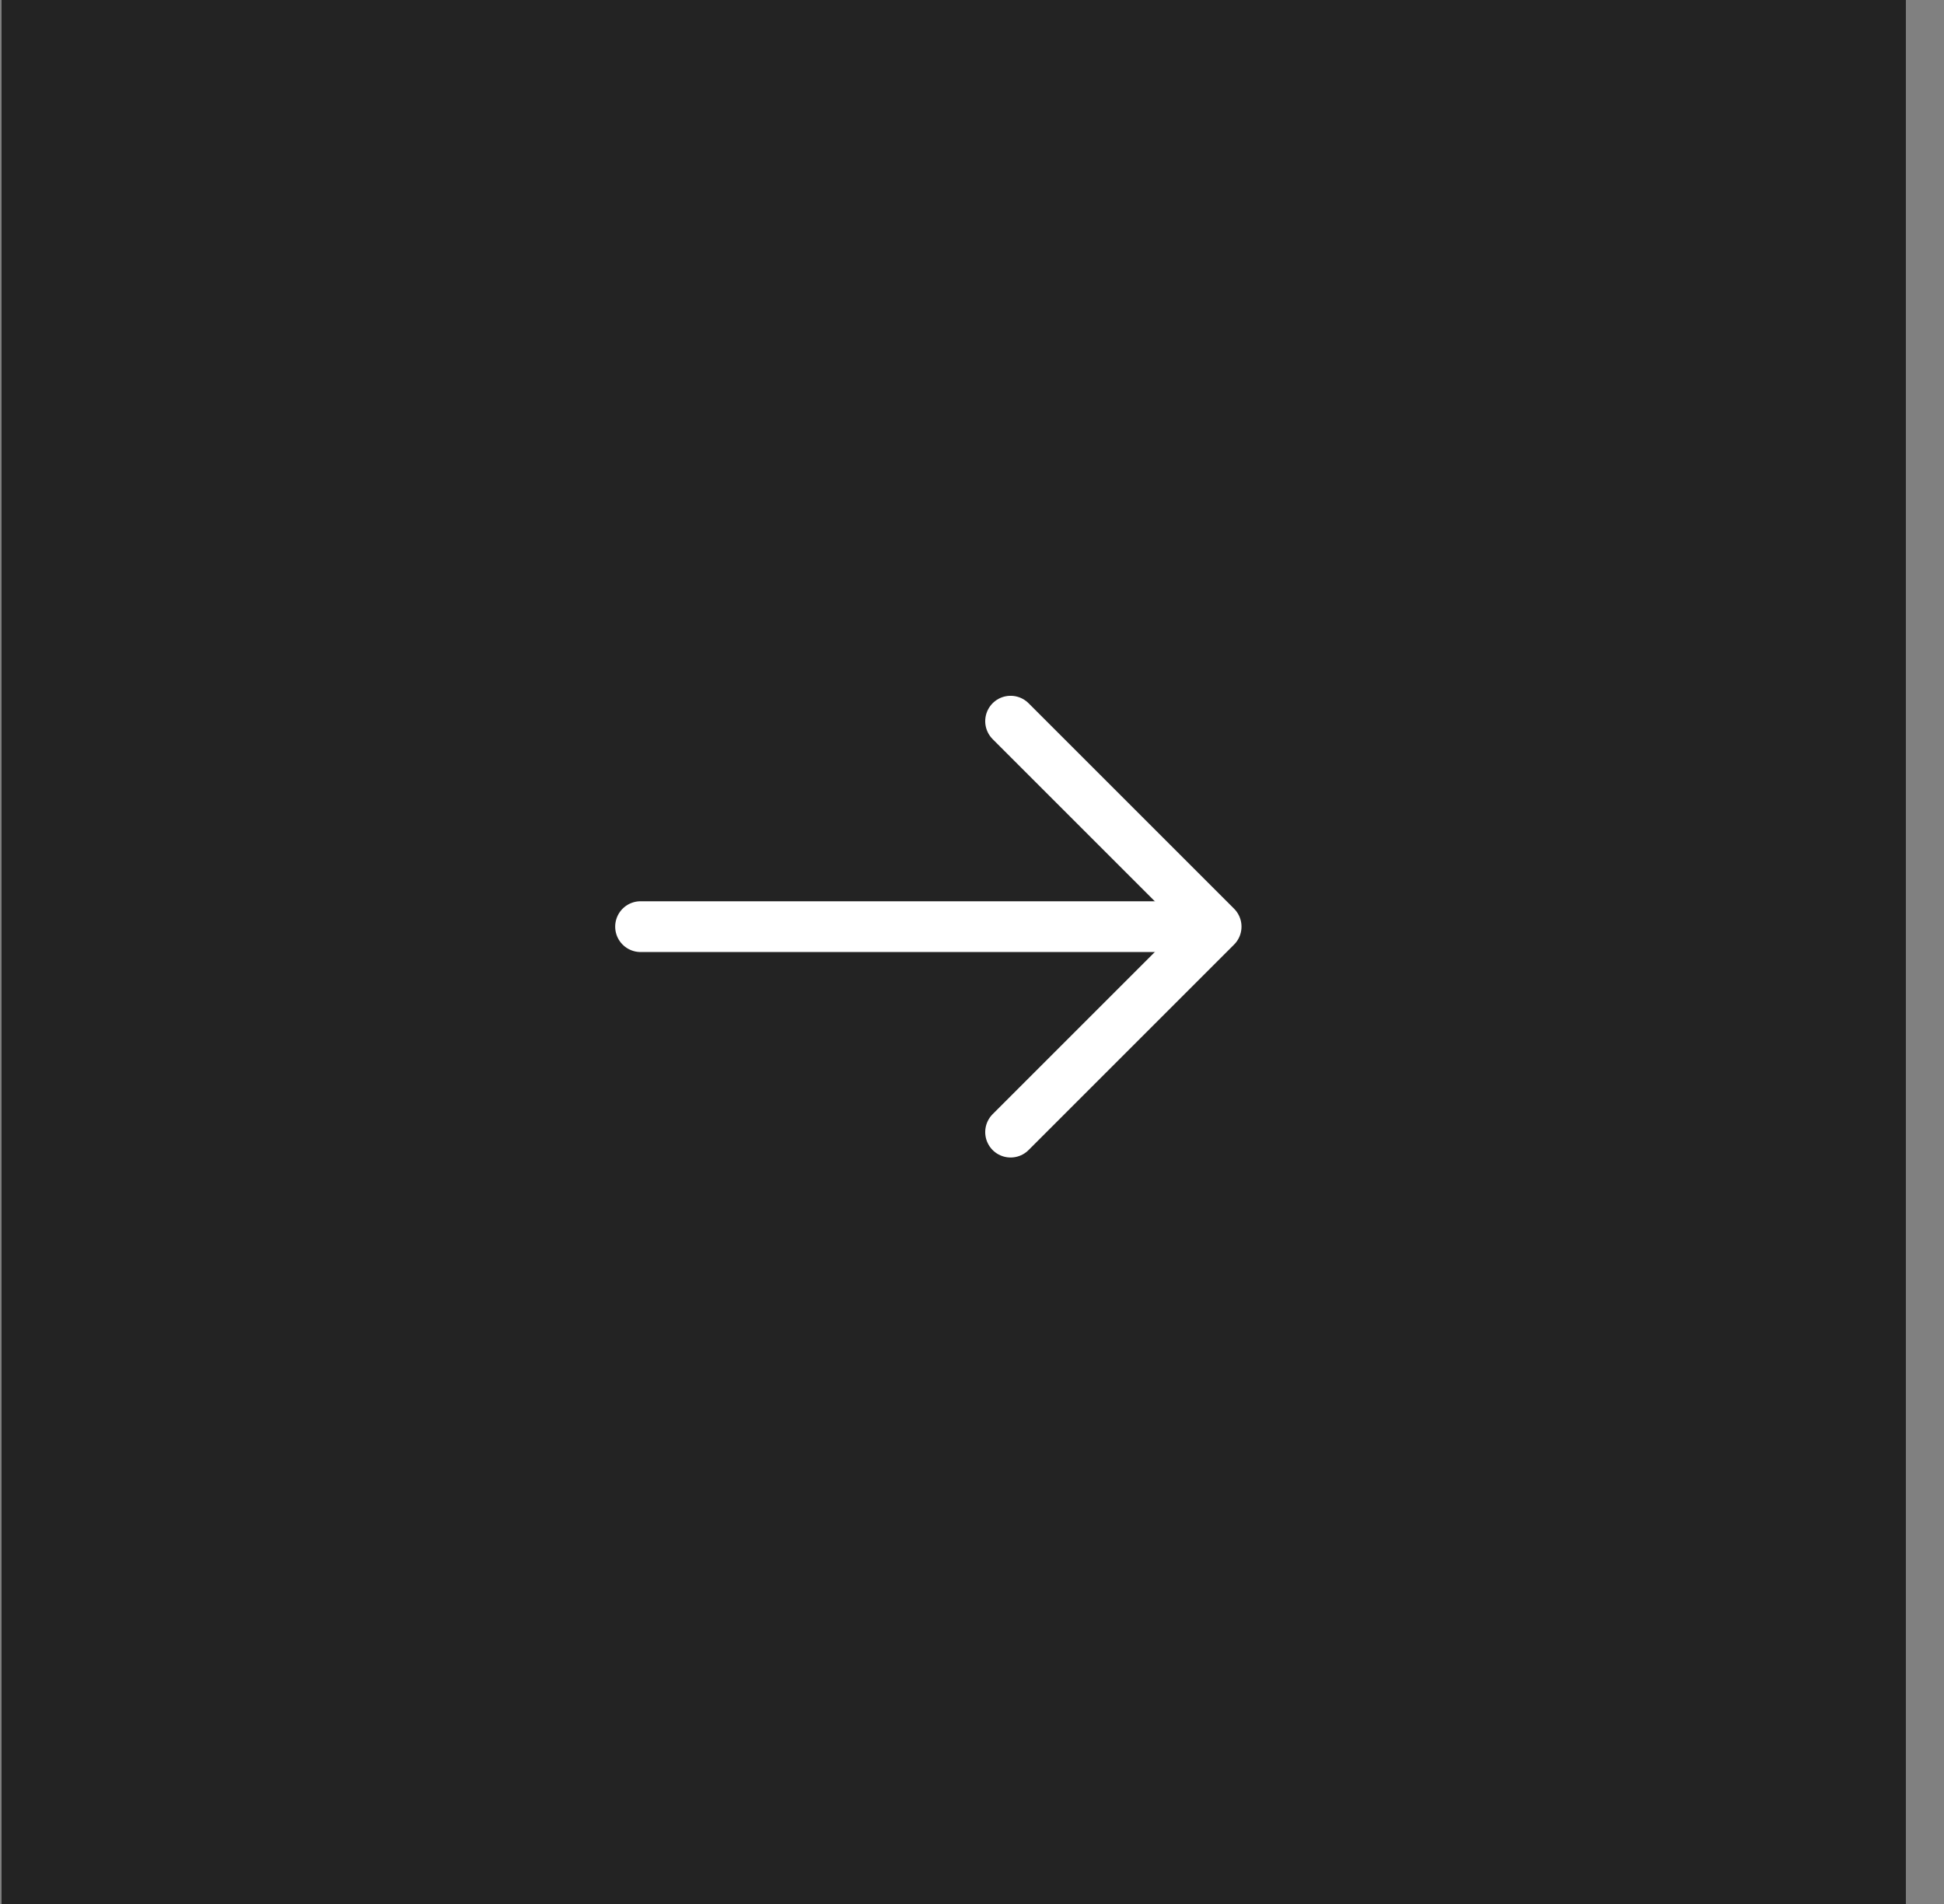 <svg width="49" height="48" viewBox="0 0 49 48" fill="none" xmlns="http://www.w3.org/2000/svg">
<rect x="0" y="0" width="49" height="48" fill="#808080" stroke="none"/>
<rect width="48" height="48" transform="translate(0.039)" fill="#232323"/>
<path d="M25.473 18.181L30.653 23.361L25.473 28.541" stroke="white" stroke-width="1.28" stroke-miterlimit="10" stroke-linecap="round" stroke-linejoin="round"/>
<path d="M16.146 23.361H30.508" stroke="white" stroke-width="1.28" stroke-miterlimit="10" stroke-linecap="round" stroke-linejoin="round"/>
</svg>
